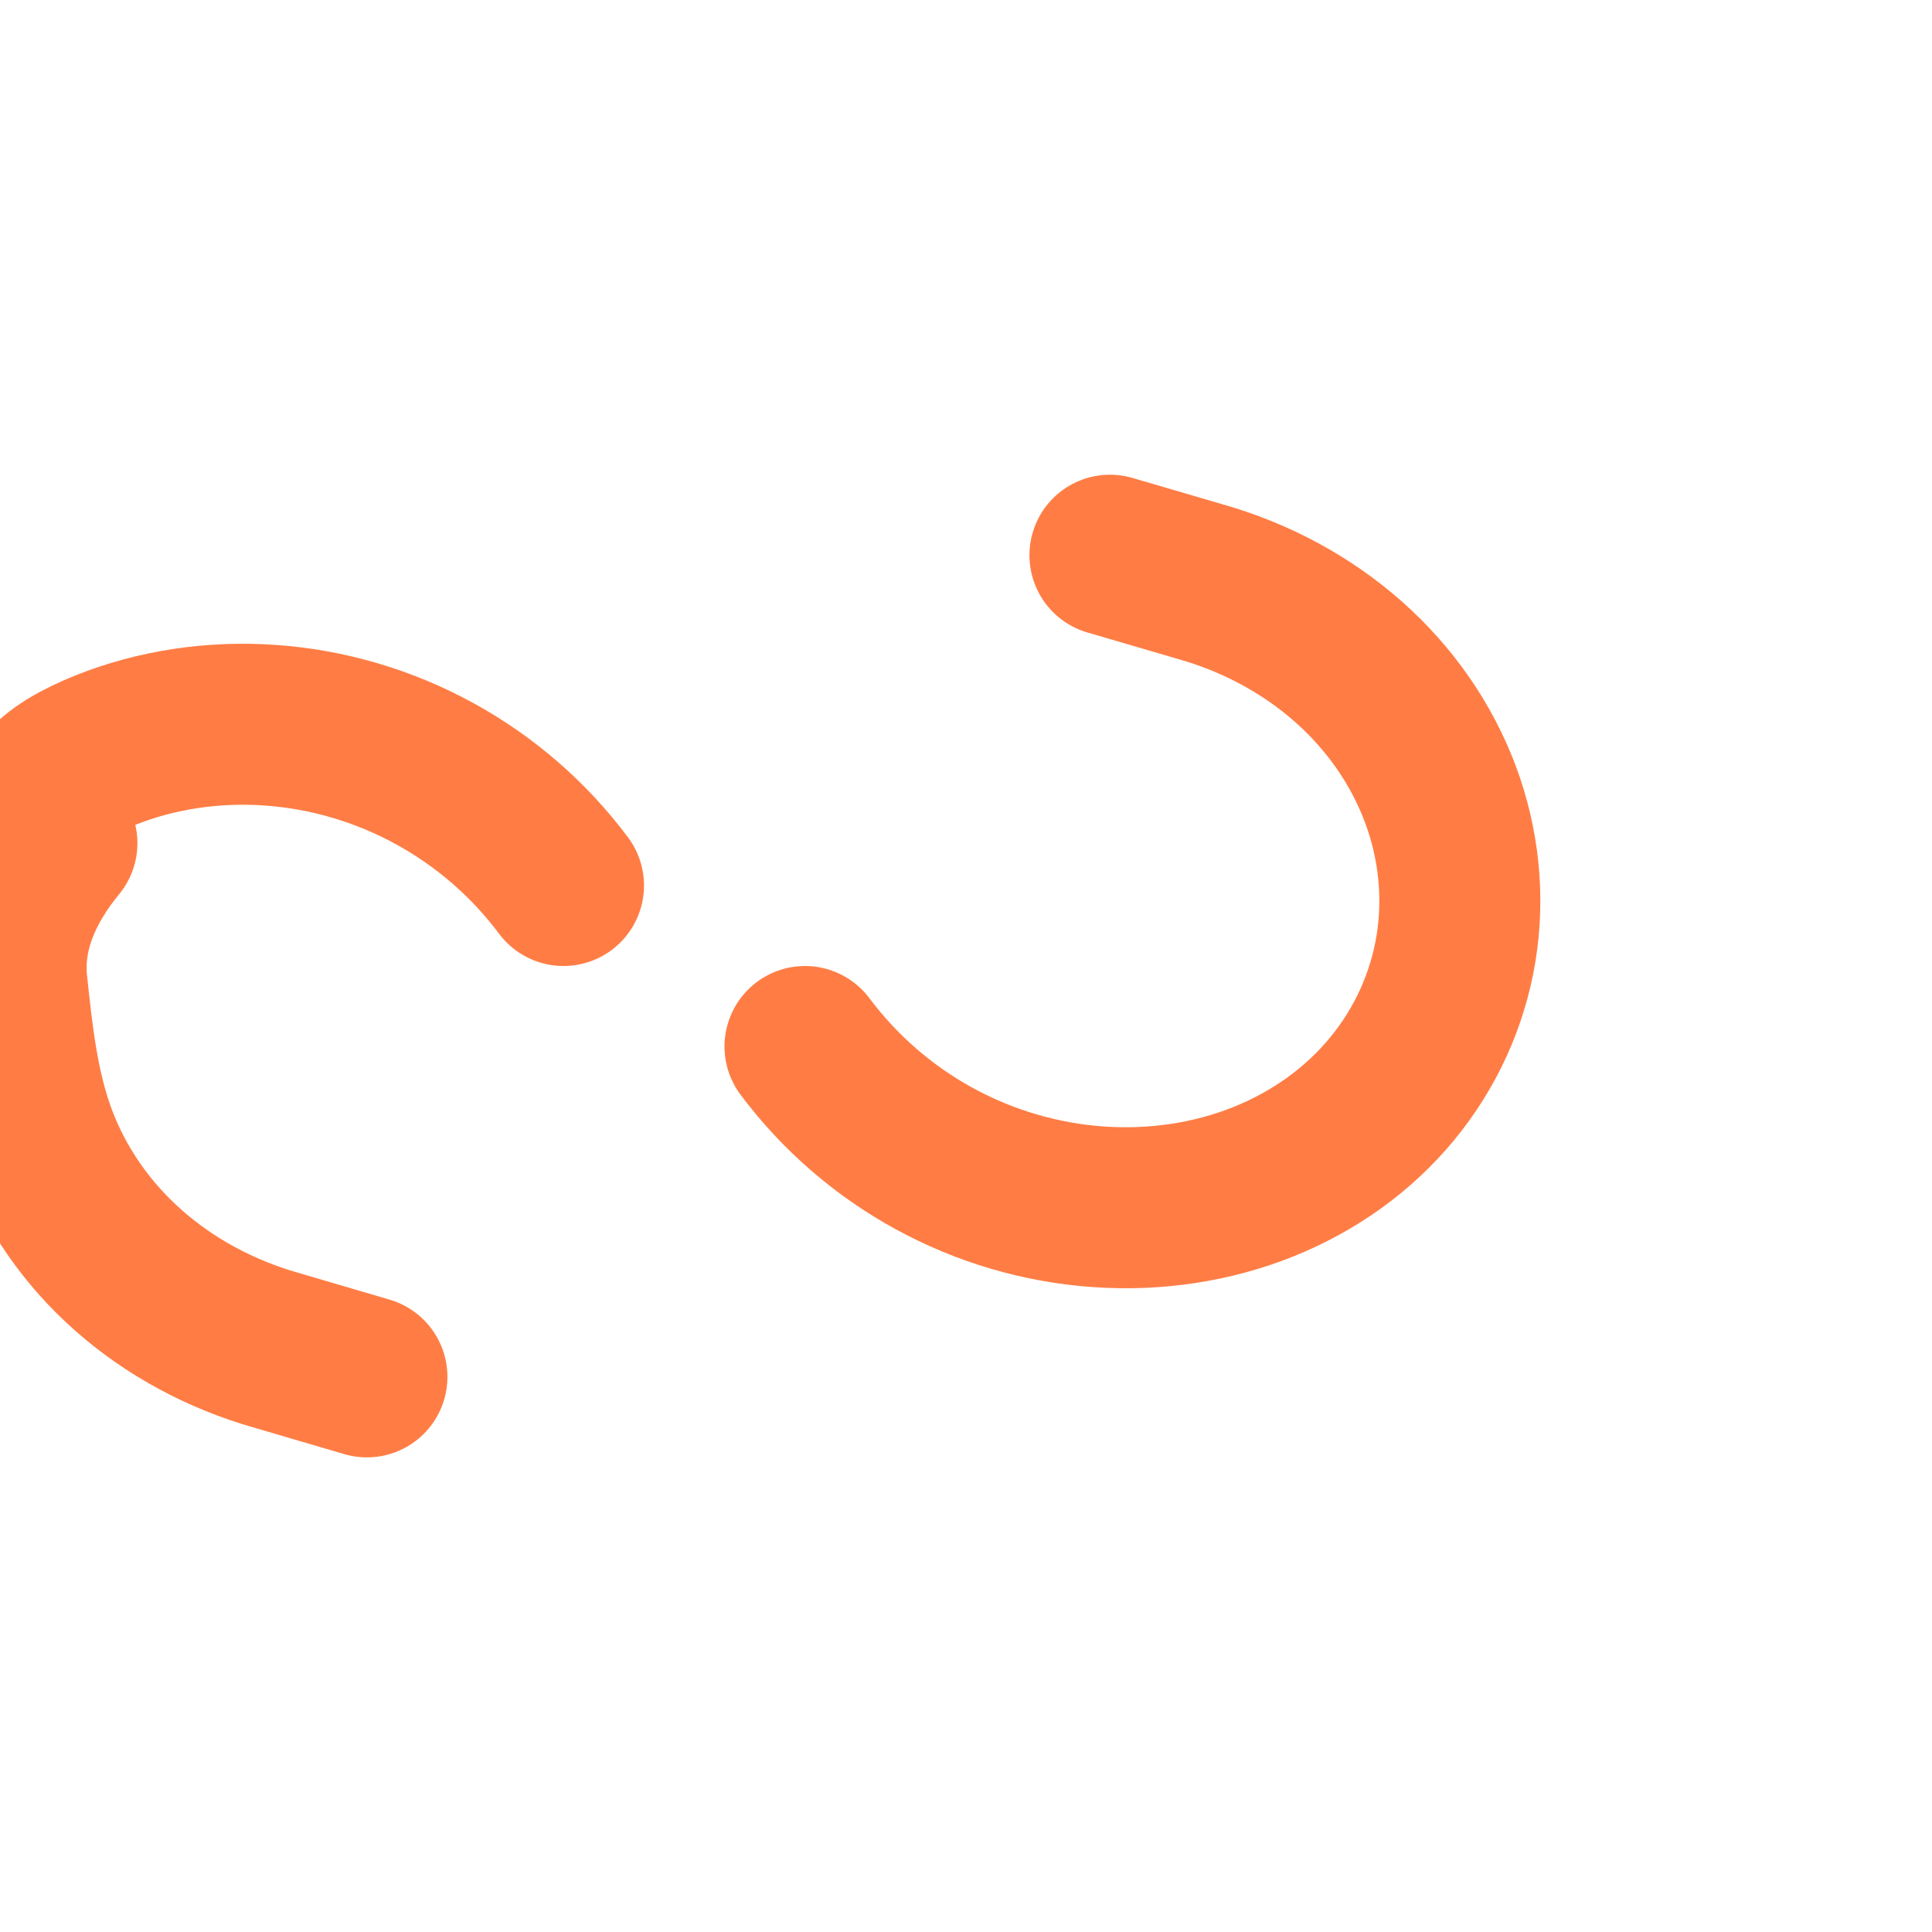 <svg width="24" height="24" viewBox="0 0 24 24" fill="none" xmlns="http://www.w3.org/2000/svg">
<path d="M10 13C10.43 13.574 10.977 14.049 11.607 14.393C12.236 14.737 12.931 14.941 13.641 14.991C14.35 15.041 15.053 14.936 15.689 14.682C16.326 14.427 16.876 14.032 17.293 13.526C17.71 13.02 17.982 12.421 18.087 11.782C18.191 11.143 18.124 10.483 17.892 9.863C17.659 9.243 17.269 8.678 16.751 8.22C16.233 7.762 15.602 7.421 14.912 7.226L13.788 6.897" stroke="#FF7D45" stroke-width="2" stroke-linecap="round" stroke-linejoin="round"/>
<path d="M7 11C6.571 10.426 6.023 9.951 5.393 9.607C4.764 9.263 4.068 9.059 3.359 9.009C2.65 8.959 1.947 9.064 1.31 9.318C0.674 9.573 0.124 9.968 0.707 10.474C0.29 10.98 0.018 11.579 0.086 12.218C0.155 12.857 0.222 13.517 0.454 14.137C0.687 14.757 1.077 15.322 1.595 15.78C2.113 16.238 2.744 16.578 3.434 16.774L4.558 17.104" stroke="#FF7D45" stroke-width="2" stroke-linecap="round" stroke-linejoin="round"/>
</svg>
